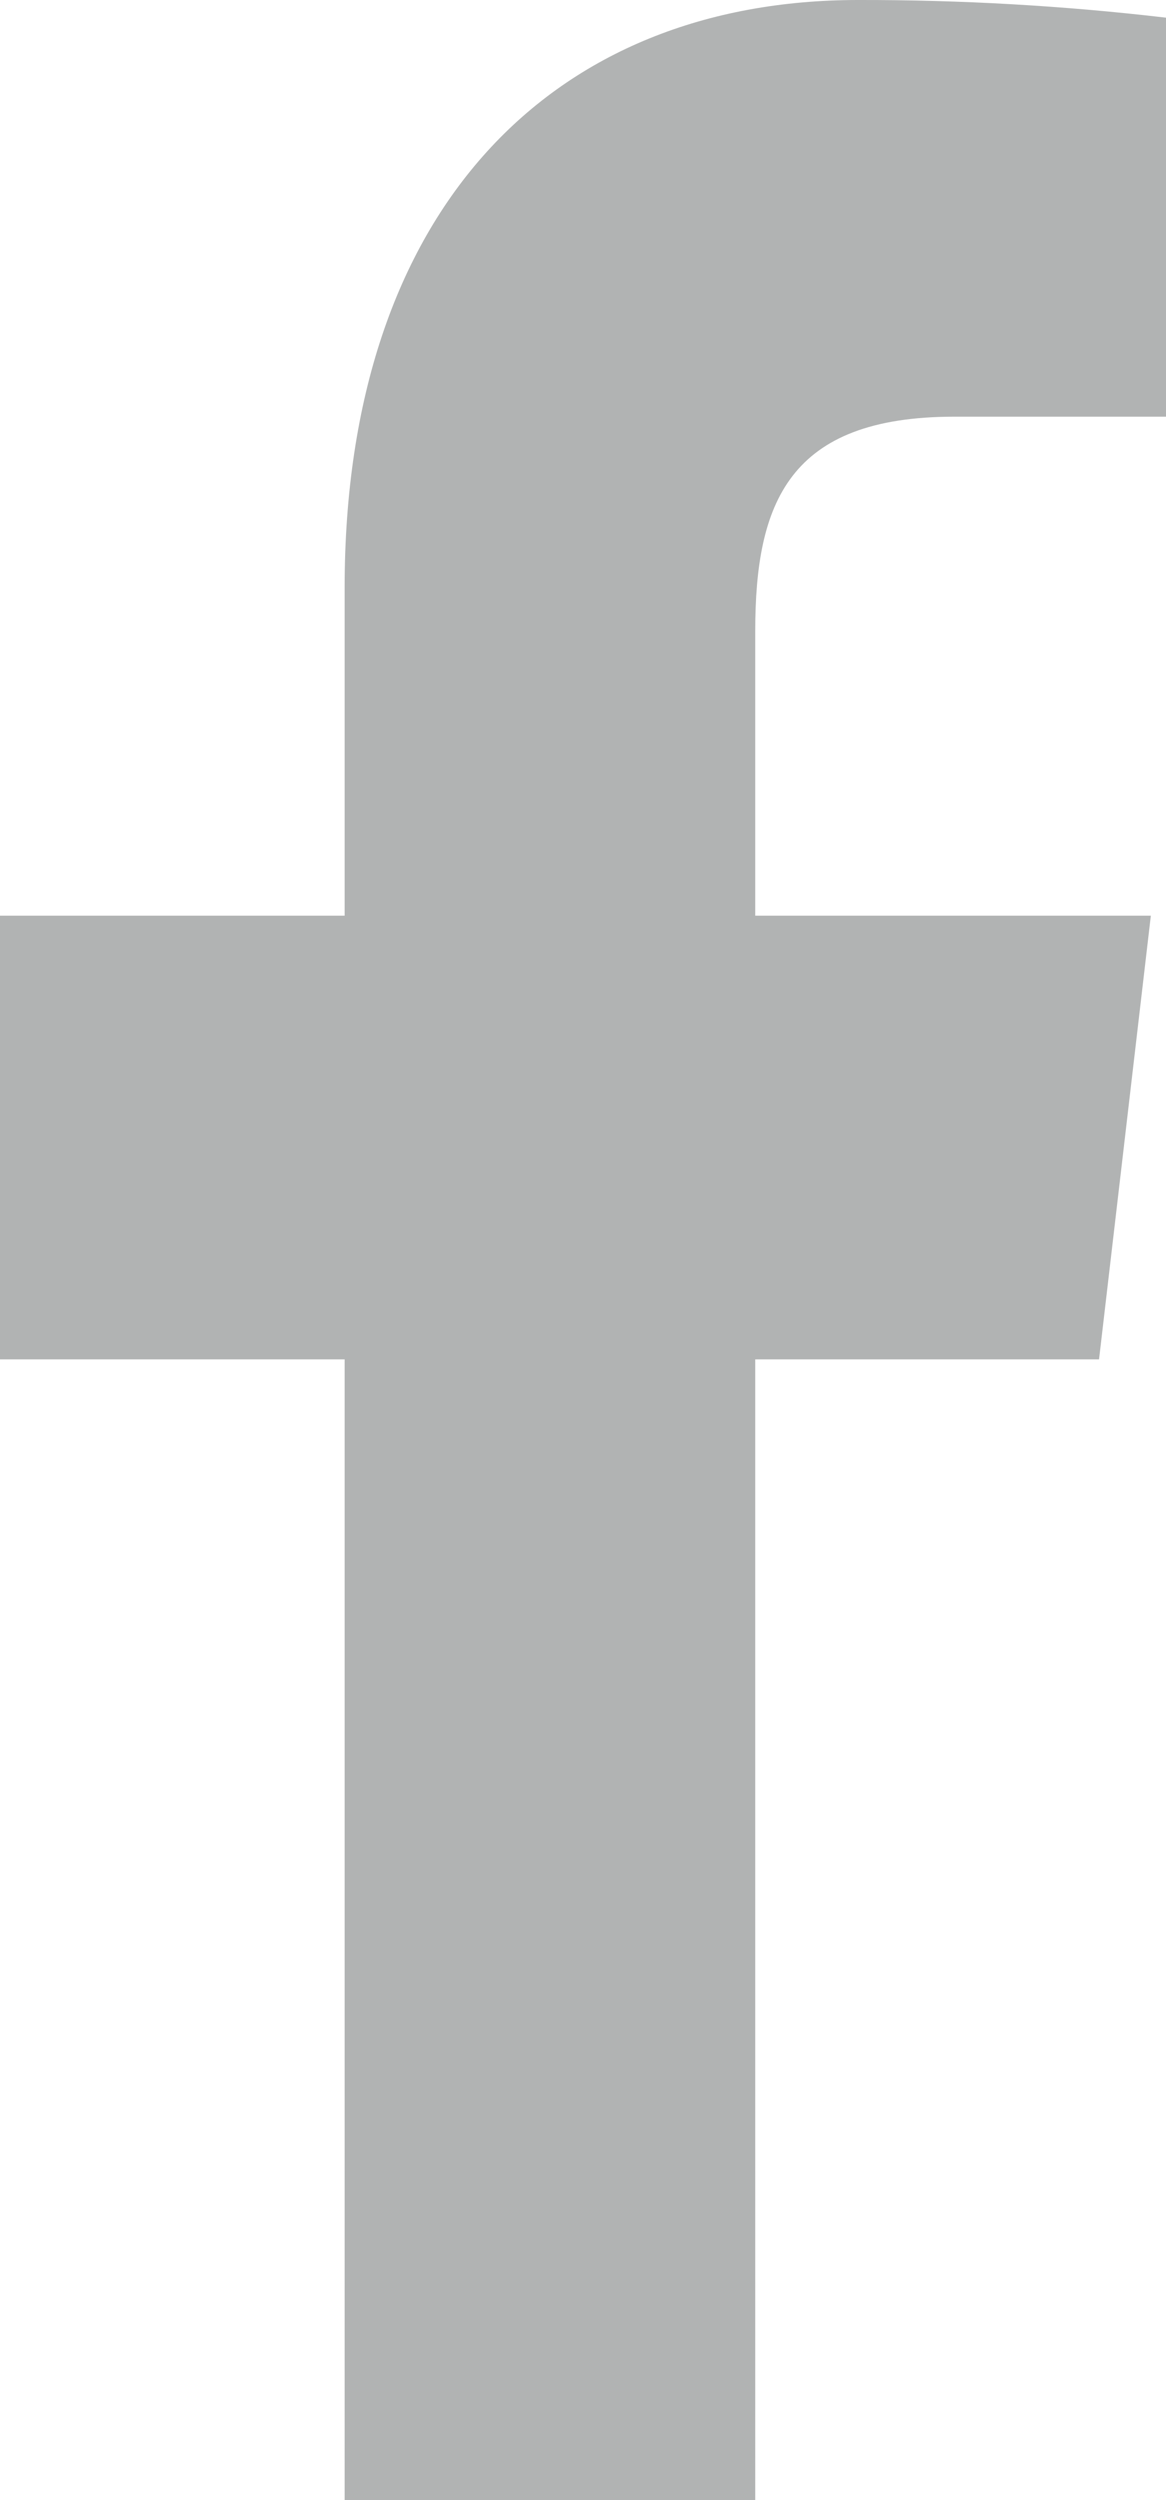 <?xml version="1.0" encoding="UTF-8"?>
<svg width="7px" height="15px" viewBox="0 0 7 15" version="1.1" xmlns="http://www.w3.org/2000/svg" xmlns:xlink="http://www.w3.org/1999/xlink">
    <title>Facebook</title>
    <g id="Symbols" stroke="none" stroke-width="1" fill="none" fill-rule="evenodd">
        <g id="Share-GREY" transform="translate(-101, -4)" fill="#B1B3B3" fill-rule="nonzero">
            <g id="Facebook" transform="translate(101, 4)">
                <path d="M5.152,0 C3.321,0 2.069,1.25 2.069,3.525 L2.069,5.494 L0,5.494 L0,8.156 L2.069,8.156 L2.069,15 L4.534,15 L4.534,8.156 L6.598,8.156 L6.909,5.494 L4.534,5.494 L4.534,3.788 C4.534,3.019 4.733,2.5 5.73,2.5 L7,2.5 L7,0.106 C6.386,0.034 5.769,-0.001 5.152,0 Z" id="Path"></path>
            </g>
        </g>
    </g>
</svg>